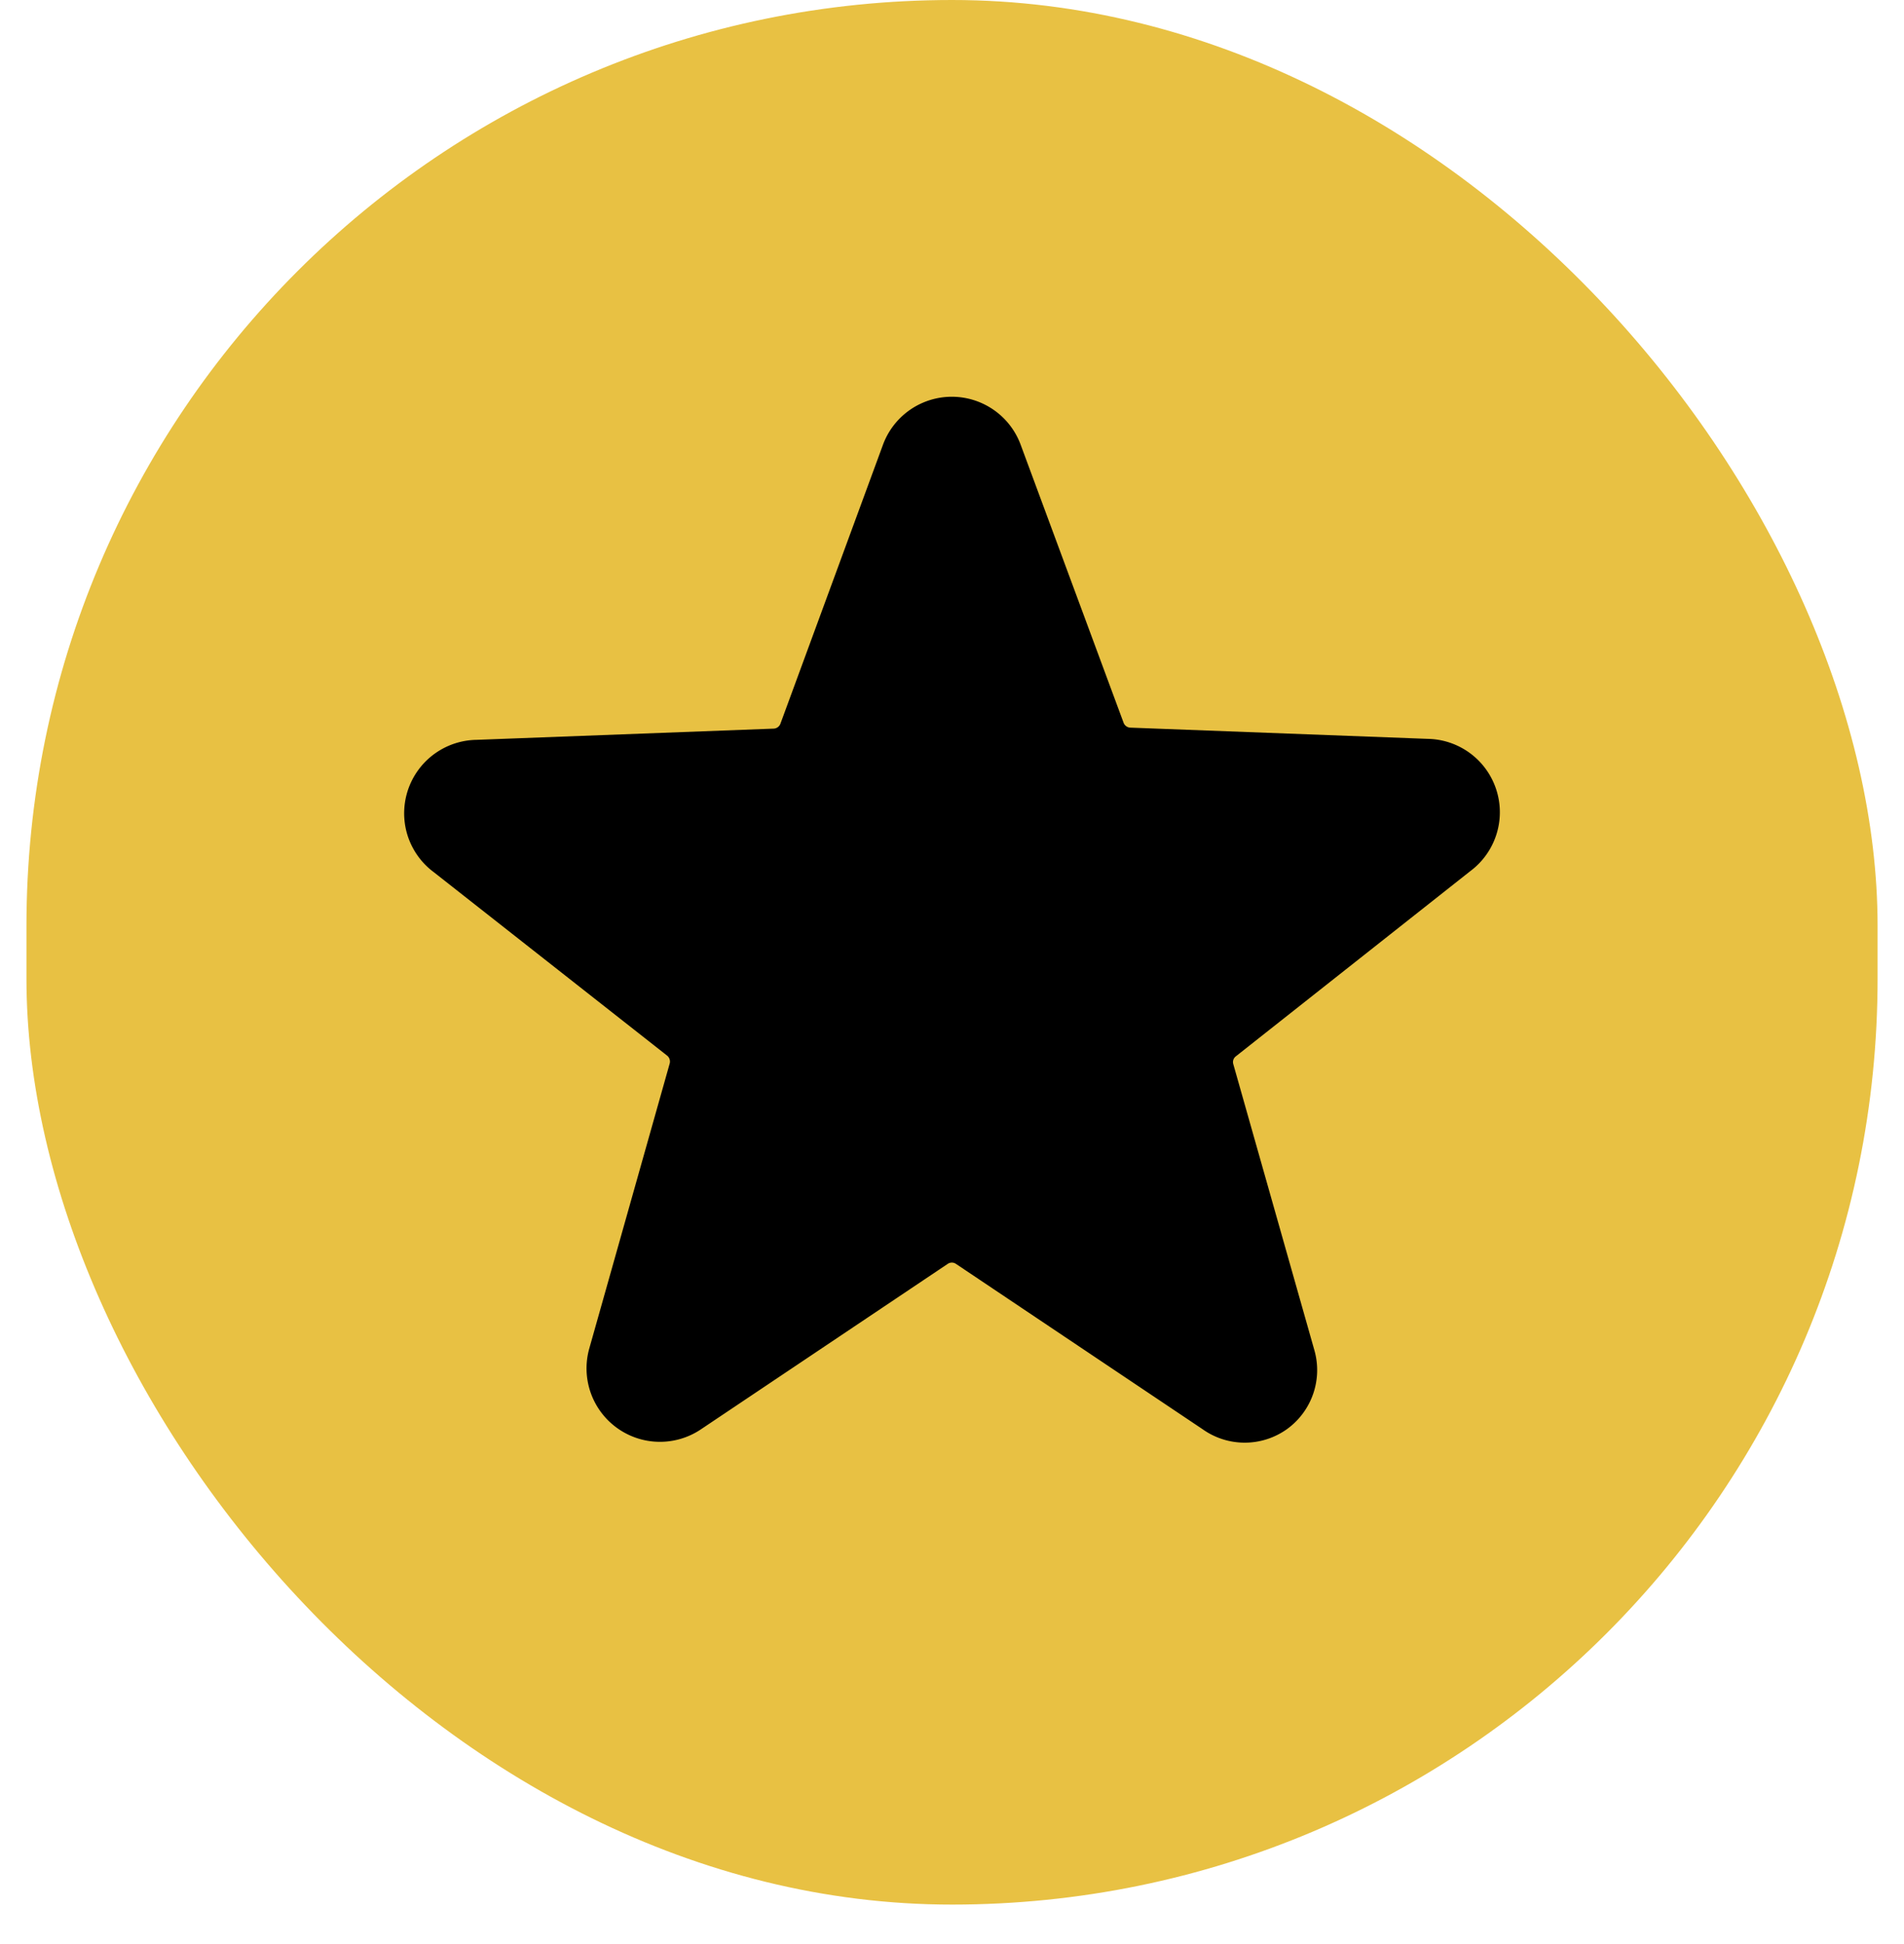 <svg xmlns="http://www.w3.org/2000/svg" width="48" height="49" fill="none" viewBox="0 0 48 49"><rect width="46.667" height="48.005" x=".667" fill="#E8C143" rx="23.333"/><path fill="#000" d="M37.067 21.956a1.85 1.85 0 0 0-1.075-3.333l-7.5-.283a.19.19 0 0 1-.167-.125l-2.592-7a1.85 1.85 0 0 0-3.475 0l-2.583 7.025a.191.191 0 0 1-.167.125l-7.5.283a1.852 1.852 0 0 0-1.732 2.413c.118.368.348.69.657.92l5.884 4.625a.192.192 0 0 1 .066.2l-2.025 7.175a1.851 1.851 0 0 0 2.817 2.042l6.217-4.167a.183.183 0 0 1 .208 0l6.217 4.167a1.833 1.833 0 0 0 2.125 0 1.834 1.834 0 0 0 .691-2l-2.041-7.2a.182.182 0 0 1 .066-.2l5.909-4.667Z"/></svg>